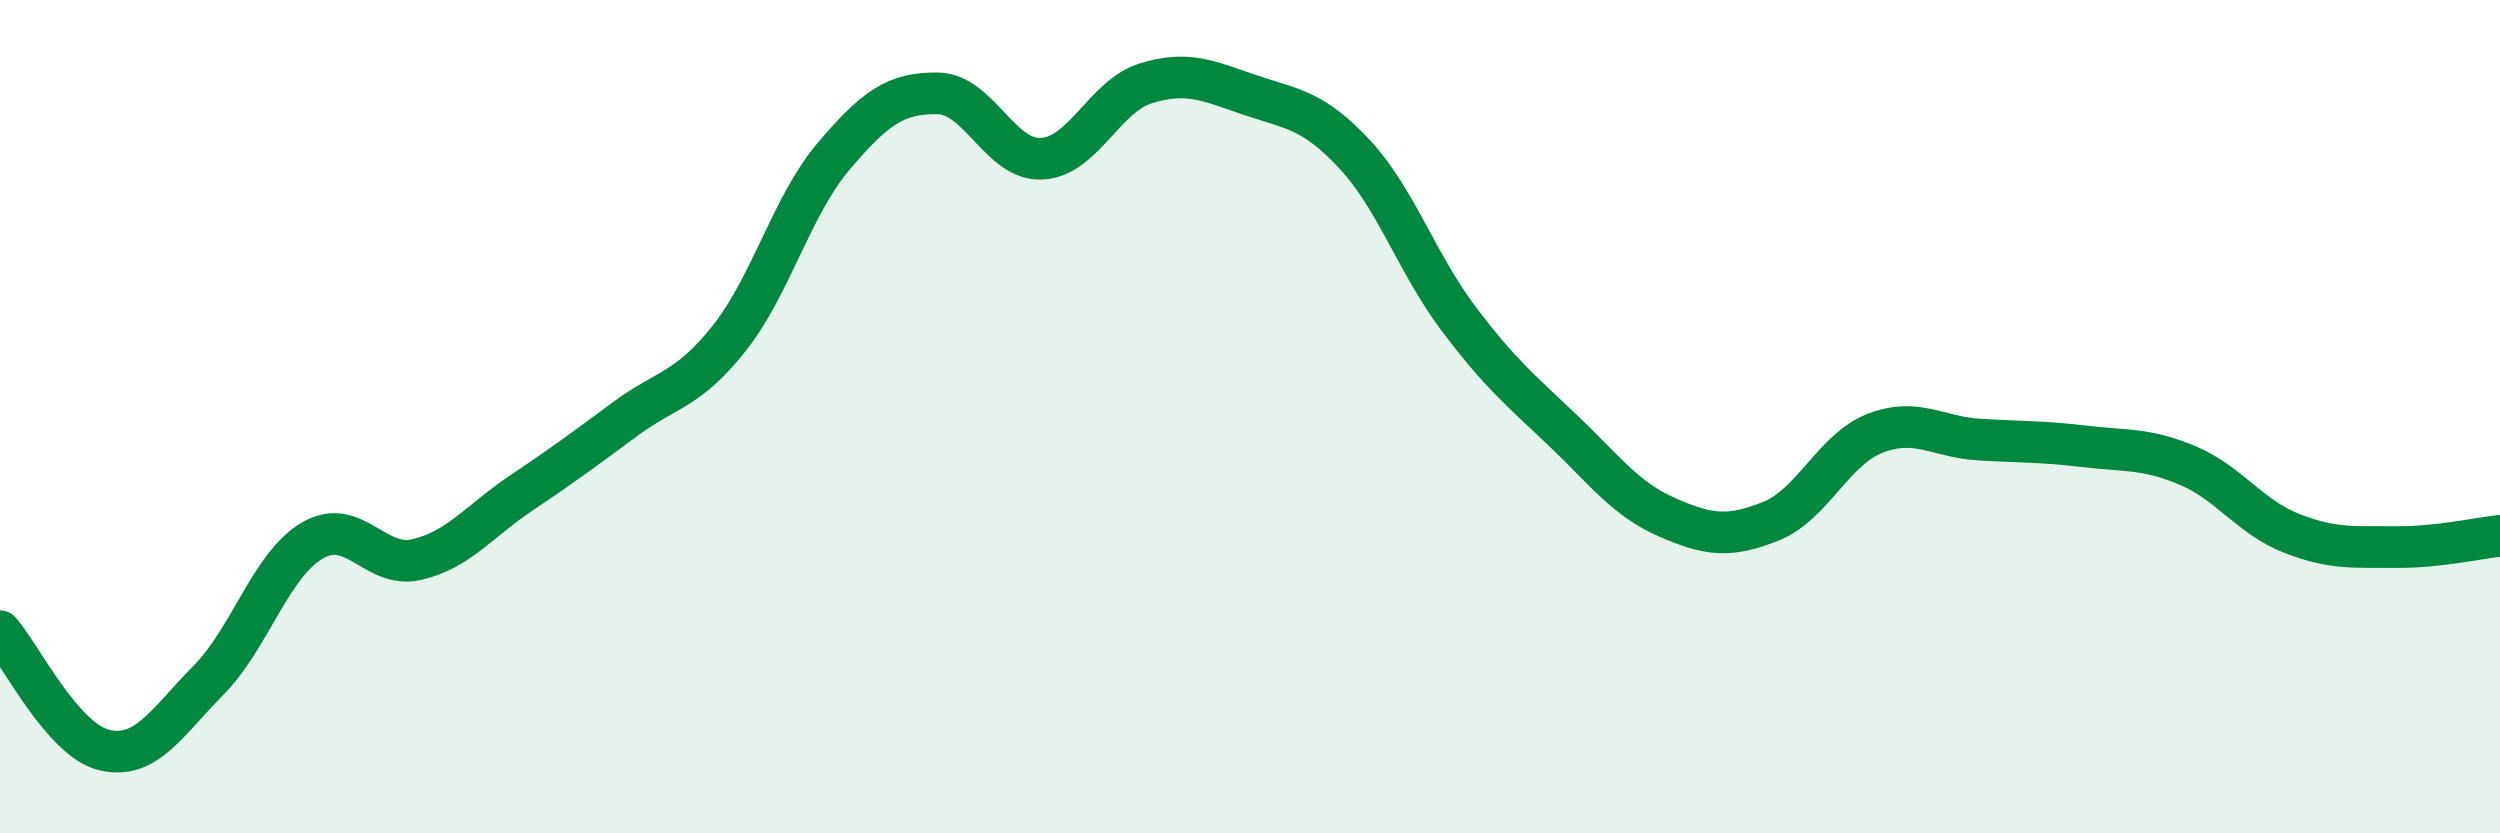 
    <svg width="60" height="20" viewBox="0 0 60 20" xmlns="http://www.w3.org/2000/svg">
      <path
        d="M 0,15.15 C 0.5,15.72 1.5,17.76 2.5,18 C 3.5,18.24 4,17.34 5,16.33 C 6,15.32 6.5,13.55 7.5,12.97 C 8.5,12.39 9,13.66 10,13.43 C 11,13.2 11.5,12.51 12.5,11.84 C 13.5,11.17 14,10.8 15,10.06 C 16,9.32 16.5,9.38 17.5,8.12 C 18.5,6.86 19,4.94 20,3.76 C 21,2.58 21.5,2.23 22.5,2.24 C 23.5,2.25 24,3.86 25,3.81 C 26,3.76 26.5,2.31 27.5,2 C 28.5,1.69 29,1.94 30,2.28 C 31,2.62 31.5,2.62 32.5,3.69 C 33.5,4.76 34,6.31 35,7.64 C 36,8.97 36.5,9.37 37.5,10.32 C 38.5,11.27 39,11.97 40,12.41 C 41,12.85 41.5,12.91 42.5,12.51 C 43.5,12.11 44,10.79 45,10.4 C 46,10.01 46.5,10.49 47.5,10.55 C 48.5,10.61 49,10.59 50,10.71 C 51,10.83 51.5,10.75 52.5,11.17 C 53.5,11.59 54,12.41 55,12.8 C 56,13.19 56.5,13.12 57.5,13.13 C 58.5,13.14 59.5,12.91 60,12.86L60 20L0 20Z"
        fill="#008740"
        opacity="0.1"
        stroke-linecap="round"
        stroke-linejoin="round"
      />
      <path
        d="M 0,15.15 C 0.5,15.72 1.5,17.76 2.5,18 C 3.5,18.24 4,17.34 5,16.33 C 6,15.32 6.5,13.55 7.5,12.97 C 8.5,12.39 9,13.66 10,13.43 C 11,13.2 11.5,12.51 12.5,11.84 C 13.5,11.17 14,10.8 15,10.06 C 16,9.32 16.5,9.38 17.5,8.12 C 18.5,6.86 19,4.94 20,3.76 C 21,2.58 21.5,2.23 22.5,2.24 C 23.5,2.25 24,3.86 25,3.81 C 26,3.76 26.5,2.31 27.5,2 C 28.5,1.69 29,1.94 30,2.28 C 31,2.62 31.5,2.62 32.5,3.69 C 33.5,4.76 34,6.31 35,7.64 C 36,8.97 36.5,9.37 37.5,10.32 C 38.5,11.27 39,11.97 40,12.41 C 41,12.85 41.5,12.91 42.5,12.51 C 43.5,12.11 44,10.79 45,10.4 C 46,10.01 46.5,10.49 47.5,10.55 C 48.5,10.61 49,10.59 50,10.71 C 51,10.83 51.5,10.75 52.5,11.17 C 53.5,11.59 54,12.41 55,12.8 C 56,13.19 56.5,13.12 57.5,13.13 C 58.5,13.14 59.5,12.91 60,12.86"
        stroke="#008740"
        stroke-width="1"
        fill="none"
        stroke-linecap="round"
        stroke-linejoin="round"
      />
    </svg>
  